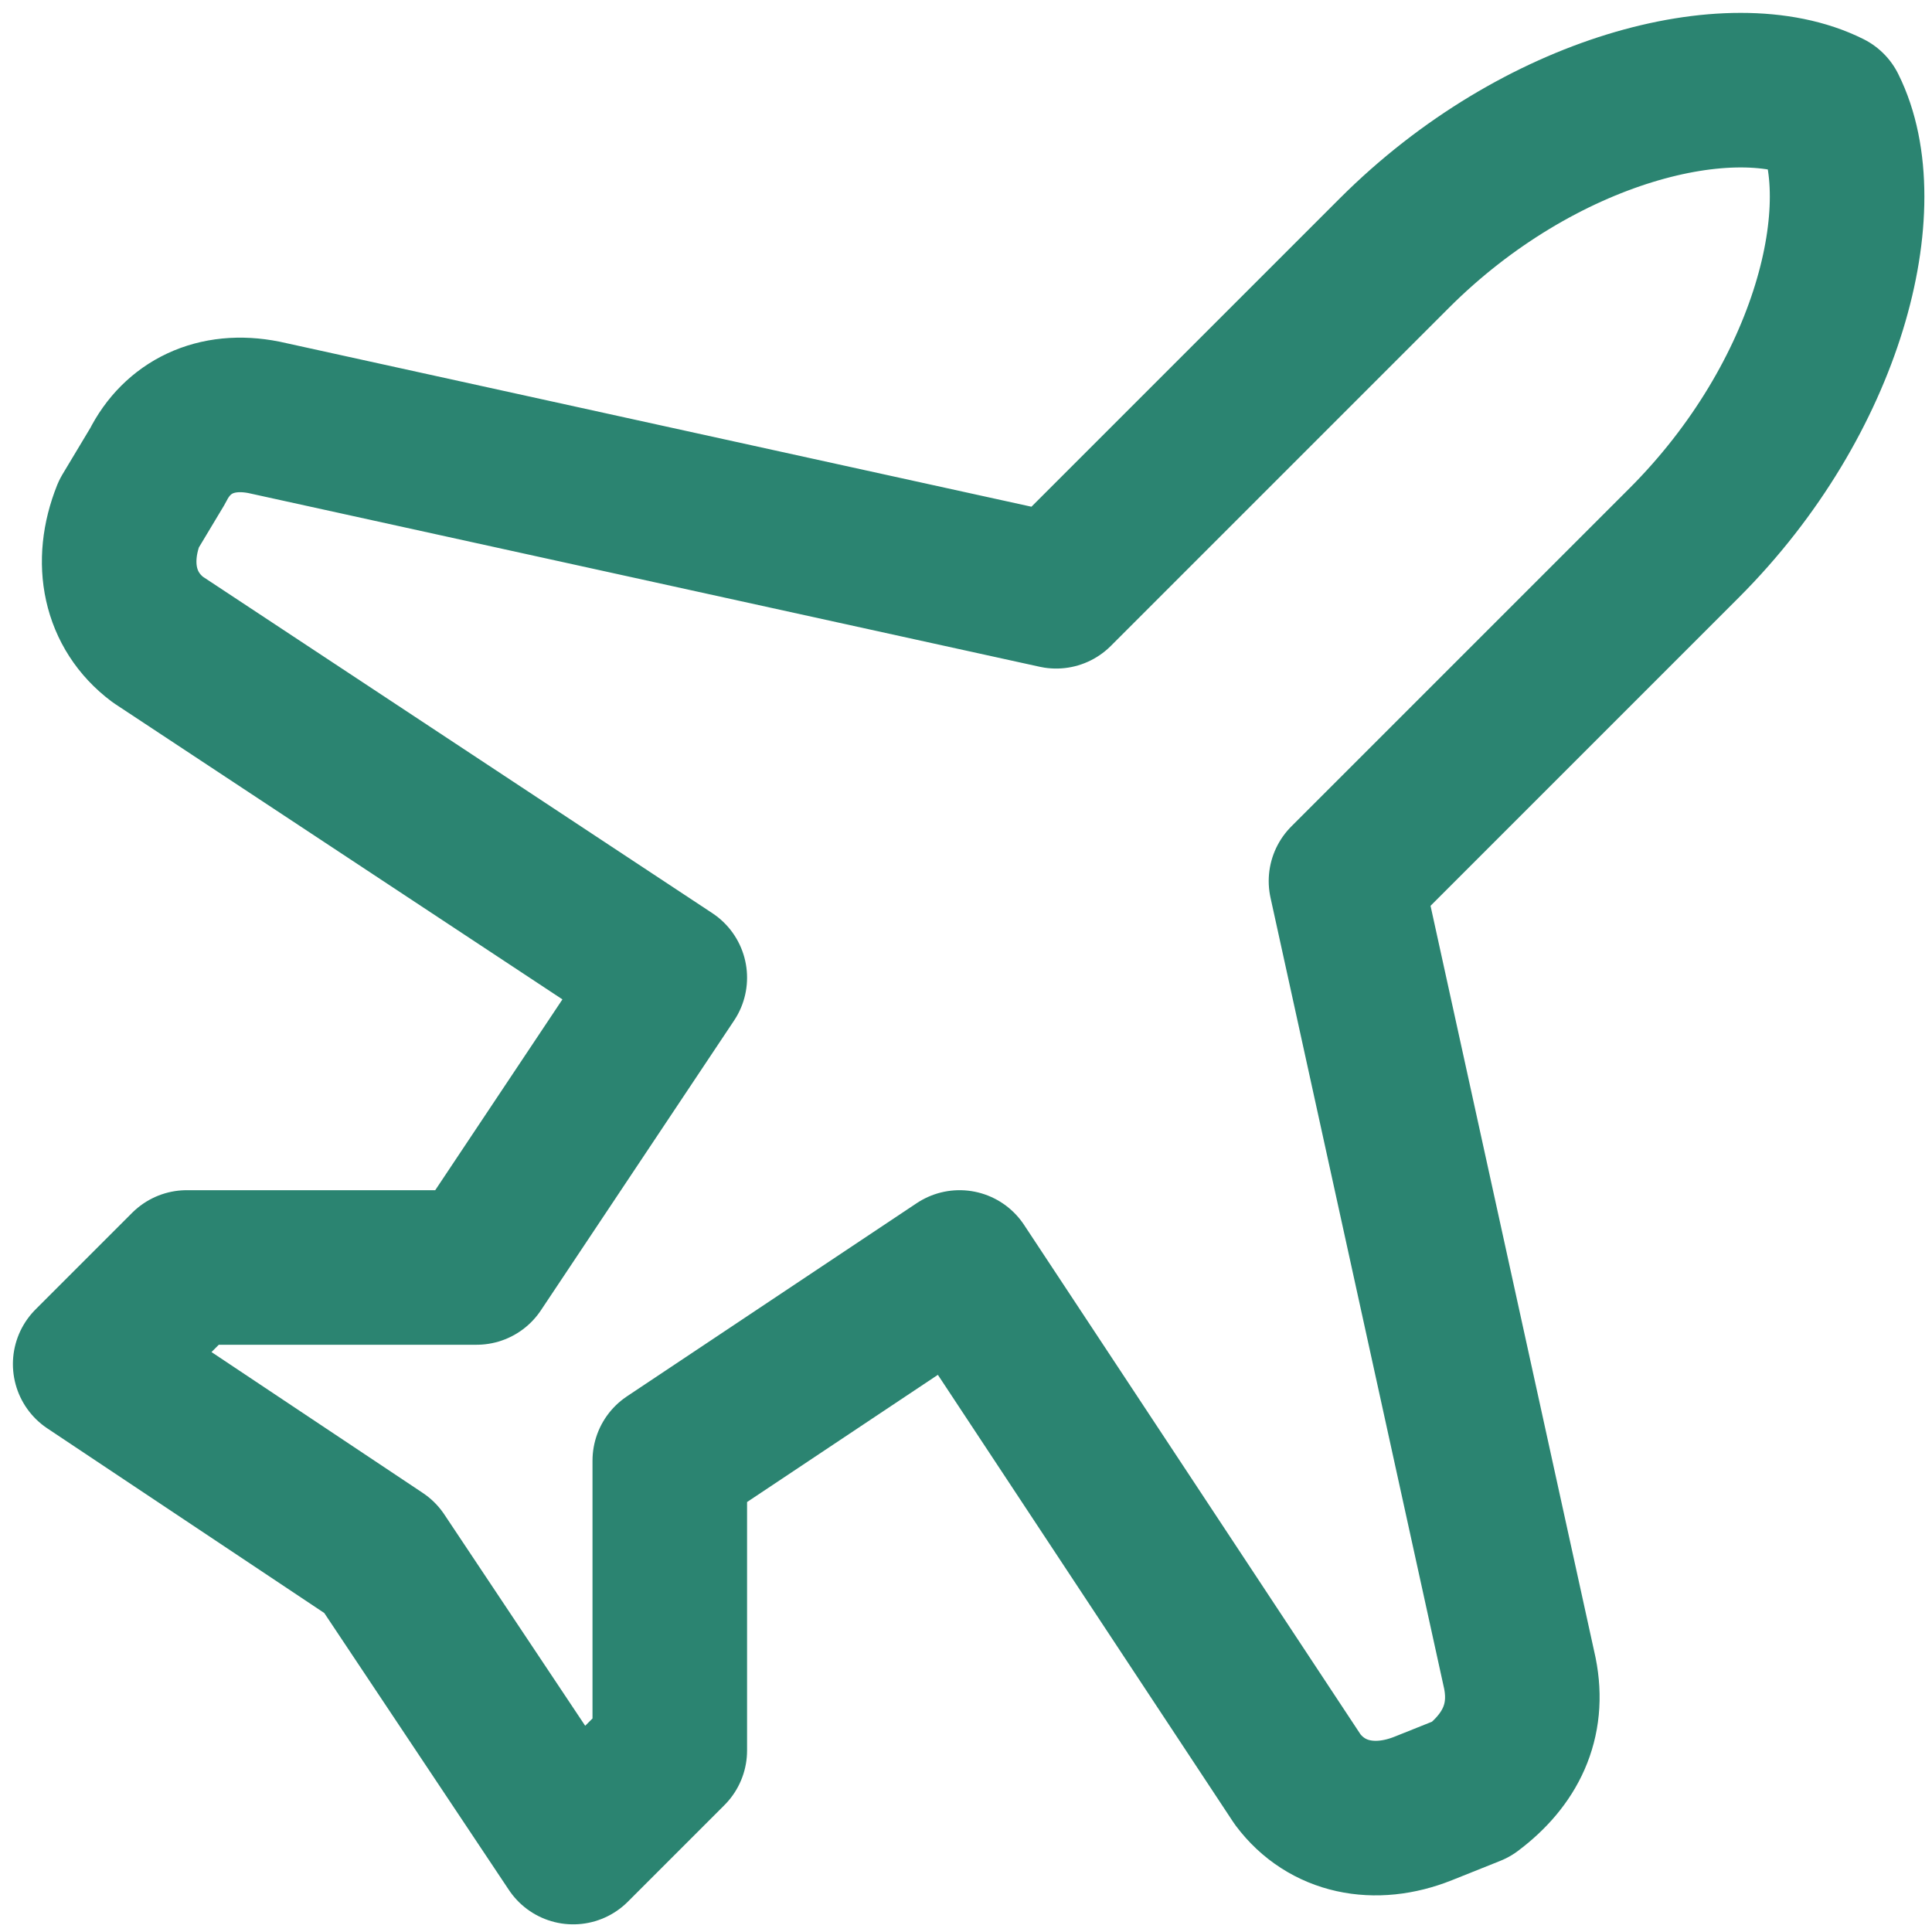 <svg width="50" height="50" viewBox="0 0 50 50" fill="none" xmlns="http://www.w3.org/2000/svg">
<path d="M39.334 43.302L34.834 22.802L43.584 14.052C47.334 10.302 48.584 5.302 47.334 2.802C44.834 1.552 39.834 2.802 36.084 6.552L27.334 15.302L6.834 10.802C5.584 10.552 4.584 11.052 4.084 12.052L3.334 13.302C2.834 14.552 3.084 15.802 4.084 16.552L17.334 25.302L12.334 32.802H4.834L2.334 35.302L9.834 40.302L14.834 47.802L17.334 45.302V37.802L24.834 32.802L33.584 46.052C34.334 47.052 35.584 47.302 36.834 46.802L38.084 46.302C39.084 45.552 39.584 44.552 39.334 43.302Z" stroke="#2B8471" stroke-width="4" stroke-linecap="round" stroke-linejoin="round"/>
</svg>
